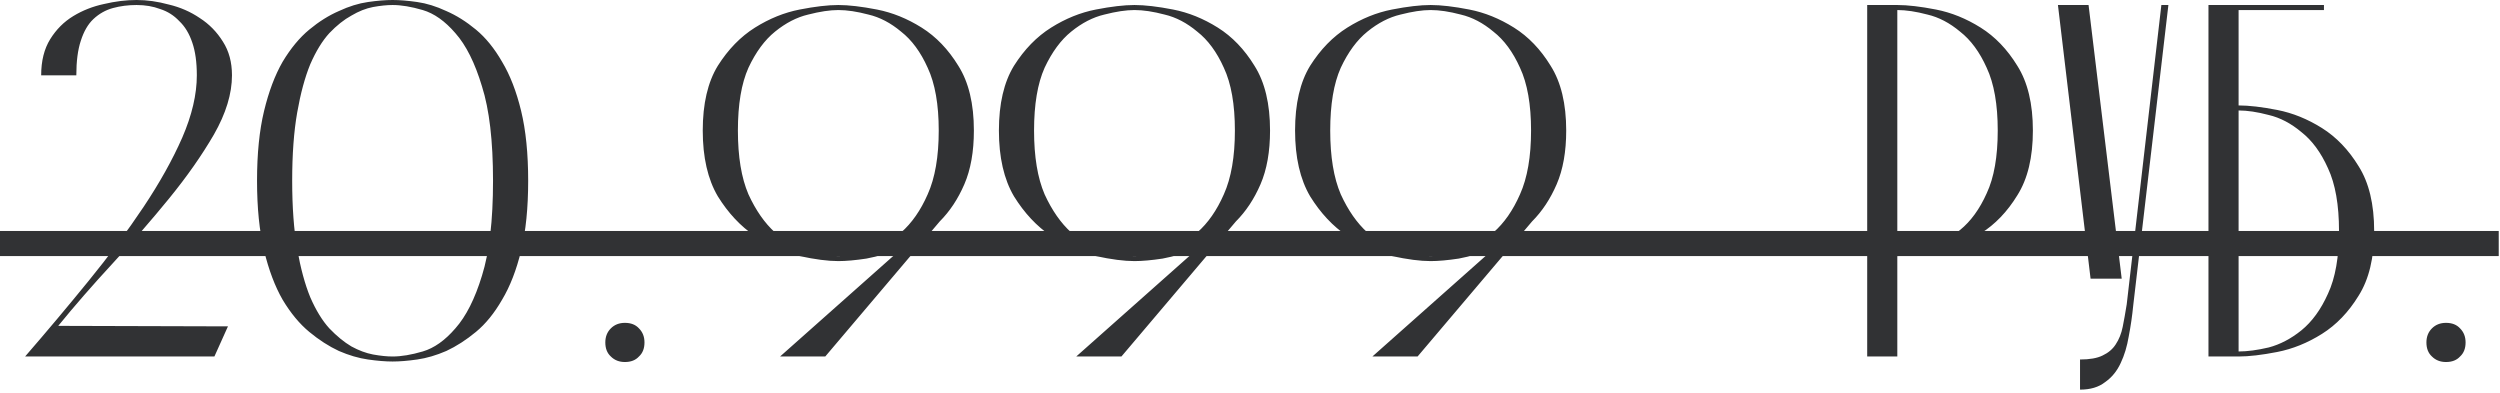 <?xml version="1.0" encoding="UTF-8"?> <svg xmlns="http://www.w3.org/2000/svg" width="286" height="45" viewBox="0 0 286 45" fill="none"><path d="M22.517 8.616C22.517 7.123 22.345 5.878 22 4.882C21.655 3.848 21.157 3.025 20.506 2.412C19.894 1.761 19.166 1.302 18.324 1.034C17.52 0.728 16.62 0.574 15.624 0.574C14.667 0.574 13.767 0.689 12.924 0.919C12.082 1.149 11.335 1.57 10.684 2.183C10.071 2.757 9.593 3.58 9.248 4.653C8.903 5.687 8.731 7.008 8.731 8.616H4.71C4.71 6.969 5.055 5.591 5.744 4.48C6.434 3.37 7.314 2.489 8.386 1.838C9.459 1.187 10.627 0.728 11.89 0.46C13.192 0.153 14.437 -2.49268e-05 15.624 -2.49268e-05C16.811 -2.49268e-05 18.037 0.172 19.3 0.517C20.602 0.823 21.789 1.34 22.861 2.068C23.934 2.757 24.814 3.657 25.504 4.768C26.193 5.84 26.538 7.123 26.538 8.616C26.538 10.722 25.848 12.982 24.47 15.394C23.091 17.768 21.387 20.2 19.358 22.689C17.328 25.178 15.165 27.667 12.867 30.156C10.569 32.645 8.501 35.02 6.663 37.279L26.078 37.336L24.527 40.783H2.872C5.361 37.911 7.774 35.039 10.11 32.167C12.484 29.256 14.59 26.423 16.428 23.666C18.266 20.908 19.741 18.266 20.851 15.739C21.962 13.173 22.517 10.799 22.517 8.616ZM29.405 20.678C29.405 17.577 29.673 14.915 30.209 12.694C30.745 10.473 31.453 8.597 32.334 7.065C33.253 5.533 34.268 4.308 35.379 3.389C36.489 2.47 37.619 1.761 38.768 1.264C39.916 0.728 41.027 0.383 42.099 0.23C43.171 0.077 44.109 -2.49268e-05 44.914 -2.49268e-05C45.718 -2.49268e-05 46.656 0.077 47.728 0.23C48.8 0.383 49.911 0.728 51.06 1.264C52.209 1.761 53.338 2.47 54.449 3.389C55.559 4.308 56.555 5.533 57.436 7.065C58.355 8.597 59.082 10.473 59.618 12.694C60.155 14.915 60.423 17.577 60.423 20.678C60.423 23.78 60.155 26.442 59.618 28.663C59.082 30.884 58.355 32.76 57.436 34.292C56.555 35.824 55.559 37.049 54.449 37.968C53.338 38.887 52.209 39.615 51.06 40.151C49.911 40.649 48.8 40.974 47.728 41.127C46.656 41.281 45.718 41.357 44.914 41.357C44.109 41.357 43.171 41.281 42.099 41.127C41.027 40.974 39.916 40.649 38.768 40.151C37.619 39.615 36.489 38.887 35.379 37.968C34.268 37.049 33.253 35.824 32.334 34.292C31.453 32.76 30.745 30.884 30.209 28.663C29.673 26.442 29.405 23.78 29.405 20.678ZM56.402 20.678C56.402 16.122 55.981 12.522 55.138 9.88C54.334 7.199 53.319 5.17 52.094 3.791C50.907 2.412 49.662 1.532 48.36 1.149C47.058 0.766 45.909 0.574 44.914 0.574C44.263 0.574 43.516 0.651 42.673 0.804C41.869 0.957 41.046 1.283 40.204 1.781C39.361 2.24 38.519 2.91 37.676 3.791C36.872 4.672 36.144 5.859 35.493 7.352C34.881 8.846 34.383 10.684 34 12.867C33.617 15.049 33.426 17.653 33.426 20.678C33.426 23.704 33.617 26.308 34 28.491C34.383 30.673 34.881 32.511 35.493 34.005C36.144 35.498 36.872 36.685 37.676 37.566C38.519 38.447 39.361 39.136 40.204 39.634C41.046 40.093 41.869 40.4 42.673 40.553C43.516 40.706 44.263 40.783 44.914 40.783C45.909 40.783 47.058 40.591 48.36 40.208C49.662 39.825 50.907 38.945 52.094 37.566C53.319 36.188 54.334 34.177 55.138 31.535C55.981 28.854 56.402 25.235 56.402 20.678ZM69.248 39.174C69.248 38.523 69.459 37.987 69.88 37.566C70.301 37.145 70.837 36.934 71.488 36.934C72.178 36.934 72.714 37.145 73.097 37.566C73.518 37.987 73.729 38.523 73.729 39.174C73.729 39.864 73.518 40.4 73.097 40.783C72.714 41.204 72.178 41.415 71.488 41.415C70.837 41.415 70.301 41.204 69.88 40.783C69.459 40.4 69.248 39.864 69.248 39.174ZM95.903 0.574C97.09 0.574 98.565 0.747 100.326 1.091C102.088 1.436 103.792 2.125 105.438 3.159C107.085 4.193 108.483 5.648 109.632 7.525C110.819 9.401 111.412 11.871 111.412 14.934C111.412 17.347 111.048 19.396 110.321 21.081C109.593 22.766 108.655 24.182 107.506 25.331L94.41 40.783H89.24L103.083 28.491L102.969 28.376C101.667 28.95 100.384 29.352 99.12 29.582C97.856 29.773 96.784 29.869 95.903 29.869C94.716 29.869 93.242 29.678 91.48 29.295C89.719 28.873 88.015 28.108 86.368 26.997C84.722 25.887 83.305 24.374 82.118 22.459C80.969 20.506 80.394 17.998 80.394 14.934C80.394 11.871 80.969 9.401 82.118 7.525C83.305 5.648 84.722 4.193 86.368 3.159C88.015 2.125 89.719 1.436 91.48 1.091C93.242 0.747 94.716 0.574 95.903 0.574ZM95.903 29.295C96.899 29.295 98.048 29.103 99.35 28.72C100.652 28.337 101.896 27.629 103.083 26.595C104.309 25.523 105.324 24.067 106.128 22.229C106.97 20.353 107.391 17.921 107.391 14.934C107.391 11.948 106.97 9.554 106.128 7.754C105.324 5.955 104.309 4.576 103.083 3.619C101.896 2.623 100.652 1.972 99.35 1.666C98.048 1.321 96.899 1.149 95.903 1.149C94.946 1.149 93.797 1.321 92.457 1.666C91.155 1.972 89.891 2.623 88.666 3.619C87.479 4.576 86.464 5.955 85.621 7.754C84.817 9.554 84.415 11.948 84.415 14.934C84.415 17.921 84.817 20.353 85.621 22.229C86.464 24.067 87.479 25.523 88.666 26.595C89.891 27.629 91.155 28.337 92.457 28.72C93.797 29.103 94.946 29.295 95.903 29.295ZM129.784 0.574C130.971 0.574 132.446 0.747 134.207 1.091C135.969 1.436 137.673 2.125 139.319 3.159C140.966 4.193 142.364 5.648 143.513 7.525C144.7 9.401 145.293 11.871 145.293 14.934C145.293 17.347 144.929 19.396 144.202 21.081C143.474 22.766 142.536 24.182 141.387 25.331L128.291 40.783H123.121L136.964 28.491L136.849 28.376C135.547 28.95 134.265 29.352 133.001 29.582C131.737 29.773 130.665 29.869 129.784 29.869C128.597 29.869 127.123 29.678 125.361 29.295C123.6 28.873 121.896 28.108 120.249 26.997C118.602 25.887 117.186 24.374 115.999 22.459C114.85 20.506 114.275 17.998 114.275 14.934C114.275 11.871 114.85 9.401 115.999 7.525C117.186 5.648 118.602 4.193 120.249 3.159C121.896 2.125 123.6 1.436 125.361 1.091C127.123 0.747 128.597 0.574 129.784 0.574ZM129.784 29.295C130.78 29.295 131.929 29.103 133.231 28.72C134.533 28.337 135.777 27.629 136.964 26.595C138.19 25.523 139.204 24.067 140.009 22.229C140.851 20.353 141.272 17.921 141.272 14.934C141.272 11.948 140.851 9.554 140.009 7.754C139.204 5.955 138.19 4.576 136.964 3.619C135.777 2.623 134.533 1.972 133.231 1.666C131.929 1.321 130.78 1.149 129.784 1.149C128.827 1.149 127.678 1.321 126.338 1.666C125.036 1.972 123.772 2.623 122.547 3.619C121.36 4.576 120.345 5.955 119.502 7.754C118.698 9.554 118.296 11.948 118.296 14.934C118.296 17.921 118.698 20.353 119.502 22.229C120.345 24.067 121.36 25.523 122.547 26.595C123.772 27.629 125.036 28.337 126.338 28.72C127.678 29.103 128.827 29.295 129.784 29.295ZM163.665 0.574C164.852 0.574 166.327 0.747 168.088 1.091C169.85 1.436 171.554 2.125 173.2 3.159C174.847 4.193 176.245 5.648 177.393 7.525C178.581 9.401 179.174 11.871 179.174 14.934C179.174 17.347 178.81 19.396 178.083 21.081C177.355 22.766 176.417 24.182 175.268 25.331L162.172 40.783H157.002L170.845 28.491L170.73 28.376C169.428 28.95 168.145 29.352 166.882 29.582C165.618 29.773 164.546 29.869 163.665 29.869C162.478 29.869 161.004 29.678 159.242 29.295C157.481 28.873 155.777 28.108 154.13 26.997C152.483 25.887 151.067 24.374 149.879 22.459C148.731 20.506 148.156 17.998 148.156 14.934C148.156 11.871 148.731 9.401 149.879 7.525C151.067 5.648 152.483 4.193 154.13 3.159C155.777 2.125 157.481 1.436 159.242 1.091C161.004 0.747 162.478 0.574 163.665 0.574ZM163.665 29.295C164.661 29.295 165.81 29.103 167.112 28.72C168.414 28.337 169.658 27.629 170.845 26.595C172.071 25.523 173.085 24.067 173.89 22.229C174.732 20.353 175.153 17.921 175.153 14.934C175.153 11.948 174.732 9.554 173.89 7.754C173.085 5.955 172.071 4.576 170.845 3.619C169.658 2.623 168.414 1.972 167.112 1.666C165.81 1.321 164.661 1.149 163.665 1.149C162.708 1.149 161.559 1.321 160.219 1.666C158.917 1.972 157.653 2.623 156.428 3.619C155.241 4.576 154.226 5.955 153.383 7.754C152.579 9.554 152.177 11.948 152.177 14.934C152.177 17.921 152.579 20.353 153.383 22.229C154.226 24.067 155.241 25.523 156.428 26.595C157.653 27.629 158.917 28.337 160.219 28.72C161.559 29.103 162.708 29.295 163.665 29.295ZM217.053 0.574C218.24 0.574 219.715 0.747 221.476 1.091C223.238 1.436 224.942 2.125 226.588 3.159C228.235 4.193 229.633 5.648 230.782 7.525C231.969 9.401 232.562 11.871 232.562 14.934C232.562 17.998 231.969 20.468 230.782 22.344C229.633 24.221 228.235 25.676 226.588 26.71C224.942 27.744 223.238 28.433 221.476 28.778C219.715 29.122 218.24 29.295 217.053 29.295V40.783H213.607V0.574H217.053ZM217.053 28.72C218.049 28.72 219.198 28.567 220.5 28.261C221.802 27.916 223.046 27.265 224.233 26.308C225.459 25.312 226.474 23.914 227.278 22.115C228.12 20.315 228.541 17.921 228.541 14.934C228.541 11.948 228.12 9.554 227.278 7.754C226.474 5.955 225.459 4.576 224.233 3.619C223.046 2.623 221.802 1.972 220.5 1.666C219.198 1.321 218.049 1.149 217.053 1.149V28.72ZM244.044 34.924C243.929 36.111 243.756 37.298 243.527 38.485C243.335 39.634 243.029 40.649 242.608 41.529C242.186 42.449 241.593 43.176 240.827 43.712C240.099 44.287 239.142 44.574 237.955 44.574V41.127C239.065 41.127 239.927 40.974 240.54 40.668C241.191 40.361 241.689 39.94 242.033 39.404C242.416 38.83 242.684 38.16 242.837 37.394C242.991 36.628 243.144 35.766 243.297 34.809L247.26 0.574H248.064L244.044 34.924ZM235.428 0.574H238.931L242.723 31.879H239.161L235.428 0.574ZM256.095 12.062C257.282 12.062 258.756 12.235 260.518 12.579C262.279 12.924 263.983 13.613 265.63 14.647C267.277 15.681 268.674 17.136 269.823 19.013C271.01 20.889 271.604 23.359 271.604 26.423C271.604 29.486 271.01 31.956 269.823 33.832C268.674 35.709 267.277 37.164 265.63 38.198C263.983 39.232 262.279 39.921 260.518 40.266C258.756 40.61 257.282 40.783 256.095 40.783H252.649V0.574H265.86V1.149H256.095V12.062ZM256.095 40.208C257.091 40.208 258.239 40.055 259.541 39.749C260.843 39.404 262.088 38.753 263.275 37.796C264.5 36.8 265.515 35.403 266.319 33.603C267.162 31.803 267.583 29.41 267.583 26.423C267.583 23.436 267.162 21.042 266.319 19.242C265.515 17.443 264.5 16.064 263.275 15.107C262.088 14.111 260.843 13.46 259.541 13.154C258.239 12.809 257.091 12.637 256.095 12.637V40.208ZM277.582 39.174C277.582 38.523 277.793 37.987 278.214 37.566C278.635 37.145 279.171 36.934 279.822 36.934C280.512 36.934 281.048 37.145 281.431 37.566C281.852 37.987 282.063 38.523 282.063 39.174C282.063 39.864 281.852 40.4 281.431 40.783C281.048 41.204 280.512 41.415 279.822 41.415C279.171 41.415 278.635 41.204 278.214 40.783C277.793 40.4 277.582 39.864 277.582 39.174Z" fill="#313234"></path><path d="M0 26.423H285.854V29.295H0V26.423Z" fill="#313234"></path></svg> 